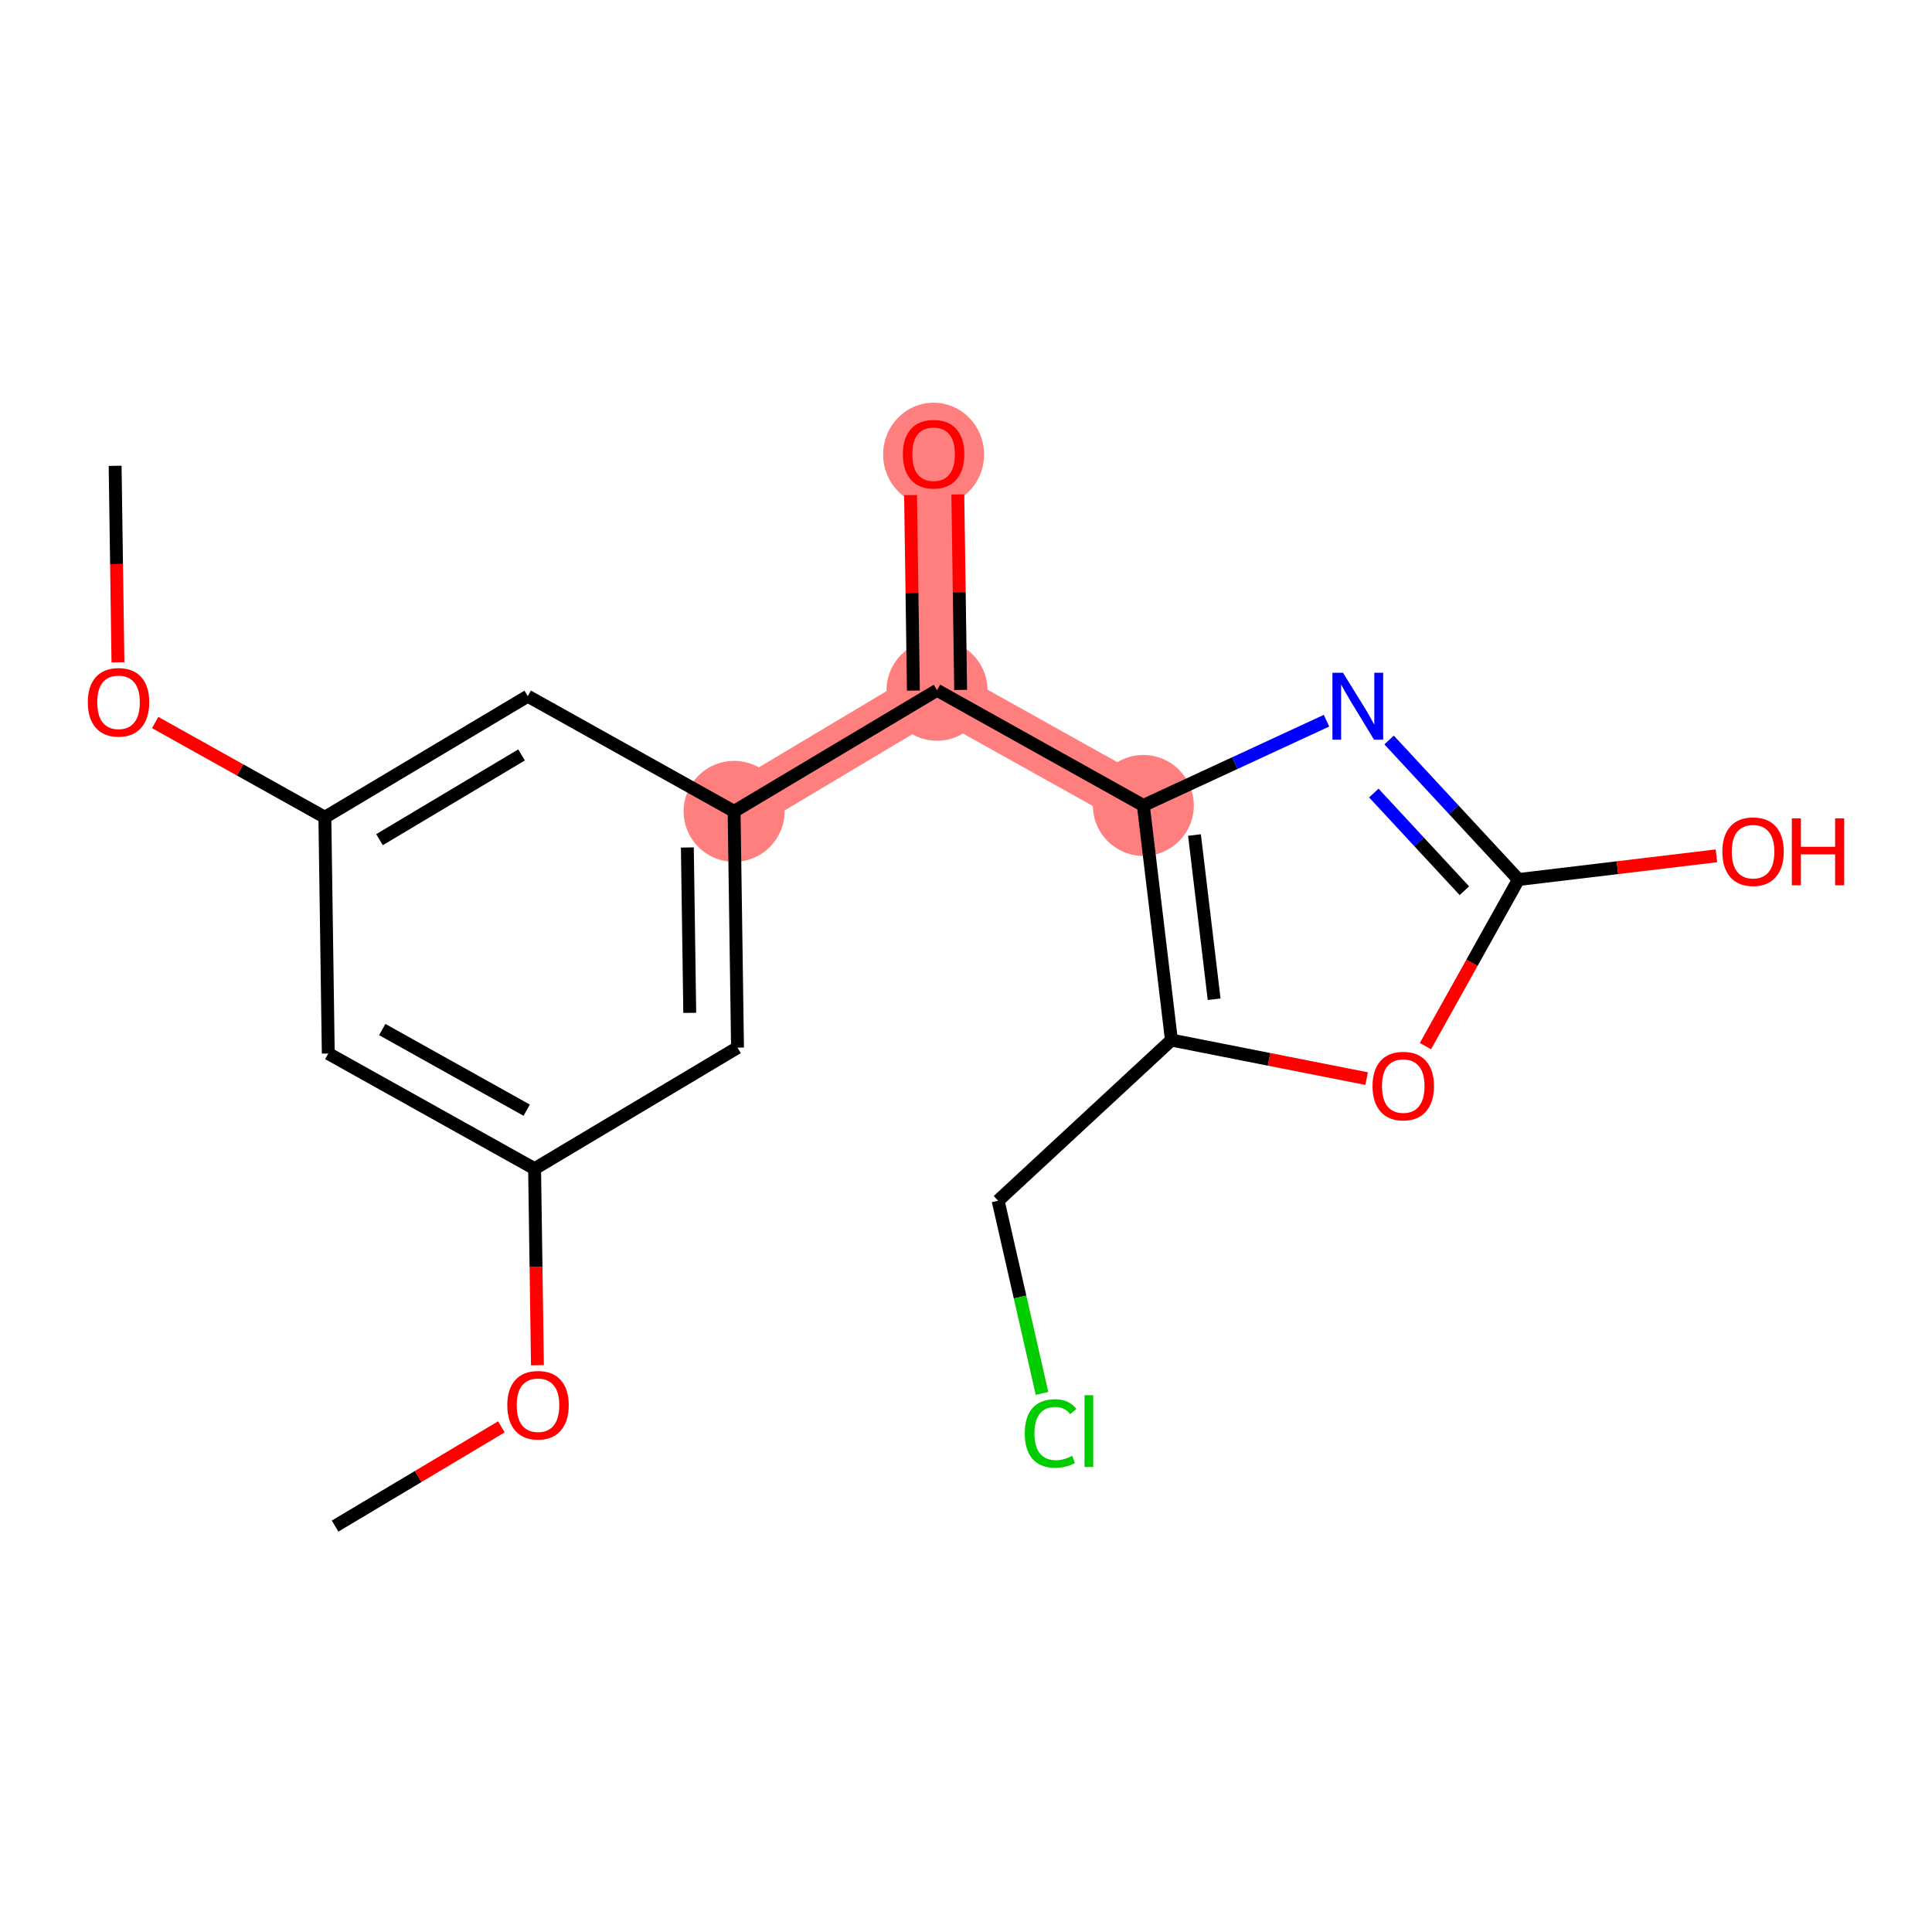 <?xml version='1.0' encoding='iso-8859-1'?>
<svg version='1.1' baseProfile='full'
              xmlns='http://www.w3.org/2000/svg'
                      xmlns:rdkit='http://www.rdkit.org/xml'
                      xmlns:xlink='http://www.w3.org/1999/xlink'
                  xml:space='preserve'
width='300px' height='300px' viewBox='0 0 300 300'>
<!-- END OF HEADER -->
<rect style='opacity:1.0;fill:#FFFFFF;stroke:none' width='300' height='300' x='0' y='0'> </rect>
<rect style='opacity:1.0;fill:#FFFFFF;stroke:none' width='300' height='300' x='0' y='0'> </rect>
<path d='M 113.991,125.986 L 145.5,107.183' style='fill:none;fill-rule:evenodd;stroke:#FF7F7F;stroke-width:7.8px;stroke-linecap:butt;stroke-linejoin:miter;stroke-opacity:1' />
<path d='M 145.5,107.183 L 144.97,70.495' style='fill:none;fill-rule:evenodd;stroke:#FF7F7F;stroke-width:7.8px;stroke-linecap:butt;stroke-linejoin:miter;stroke-opacity:1' />
<path d='M 145.5,107.183 L 177.538,125.069' style='fill:none;fill-rule:evenodd;stroke:#FF7F7F;stroke-width:7.8px;stroke-linecap:butt;stroke-linejoin:miter;stroke-opacity:1' />
<ellipse cx='113.991' cy='125.986' rx='7.339' ry='7.339'  style='fill:#FF7F7F;fill-rule:evenodd;stroke:#FF7F7F;stroke-width:1.0px;stroke-linecap:butt;stroke-linejoin:miter;stroke-opacity:1' />
<ellipse cx='145.5' cy='107.183' rx='7.339' ry='7.339'  style='fill:#FF7F7F;fill-rule:evenodd;stroke:#FF7F7F;stroke-width:1.0px;stroke-linecap:butt;stroke-linejoin:miter;stroke-opacity:1' />
<ellipse cx='144.97' cy='70.575' rx='7.339' ry='7.545'  style='fill:#FF7F7F;fill-rule:evenodd;stroke:#FF7F7F;stroke-width:1.0px;stroke-linecap:butt;stroke-linejoin:miter;stroke-opacity:1' />
<ellipse cx='177.538' cy='125.069' rx='7.339' ry='7.339'  style='fill:#FF7F7F;fill-rule:evenodd;stroke:#FF7F7F;stroke-width:1.0px;stroke-linecap:butt;stroke-linejoin:miter;stroke-opacity:1' />
<path class='bond-0 atom-0 atom-1' d='M 52.033,236.97 L 64.944,229.265' style='fill:none;fill-rule:evenodd;stroke:#000000;stroke-width:2.0px;stroke-linecap:butt;stroke-linejoin:miter;stroke-opacity:1' />
<path class='bond-0 atom-0 atom-1' d='M 64.944,229.265 L 77.855,221.561' style='fill:none;fill-rule:evenodd;stroke:#FF0000;stroke-width:2.0px;stroke-linecap:butt;stroke-linejoin:miter;stroke-opacity:1' />
<path class='bond-1 atom-1 atom-2' d='M 83.453,211.995 L 83.233,196.737' style='fill:none;fill-rule:evenodd;stroke:#FF0000;stroke-width:2.0px;stroke-linecap:butt;stroke-linejoin:miter;stroke-opacity:1' />
<path class='bond-1 atom-1 atom-2' d='M 83.233,196.737 L 83.012,181.478' style='fill:none;fill-rule:evenodd;stroke:#000000;stroke-width:2.0px;stroke-linecap:butt;stroke-linejoin:miter;stroke-opacity:1' />
<path class='bond-2 atom-2 atom-3' d='M 83.012,181.478 L 50.974,163.592' style='fill:none;fill-rule:evenodd;stroke:#000000;stroke-width:2.0px;stroke-linecap:butt;stroke-linejoin:miter;stroke-opacity:1' />
<path class='bond-2 atom-2 atom-3' d='M 81.784,172.388 L 59.357,159.868' style='fill:none;fill-rule:evenodd;stroke:#000000;stroke-width:2.0px;stroke-linecap:butt;stroke-linejoin:miter;stroke-opacity:1' />
<path class='bond-19 atom-19 atom-2' d='M 114.521,162.675 L 83.012,181.478' style='fill:none;fill-rule:evenodd;stroke:#000000;stroke-width:2.0px;stroke-linecap:butt;stroke-linejoin:miter;stroke-opacity:1' />
<path class='bond-3 atom-3 atom-4' d='M 50.974,163.592 L 50.445,126.904' style='fill:none;fill-rule:evenodd;stroke:#000000;stroke-width:2.0px;stroke-linecap:butt;stroke-linejoin:miter;stroke-opacity:1' />
<path class='bond-4 atom-4 atom-5' d='M 50.445,126.904 L 37.269,119.548' style='fill:none;fill-rule:evenodd;stroke:#000000;stroke-width:2.0px;stroke-linecap:butt;stroke-linejoin:miter;stroke-opacity:1' />
<path class='bond-4 atom-4 atom-5' d='M 37.269,119.548 L 24.094,112.193' style='fill:none;fill-rule:evenodd;stroke:#FF0000;stroke-width:2.0px;stroke-linecap:butt;stroke-linejoin:miter;stroke-opacity:1' />
<path class='bond-6 atom-4 atom-7' d='M 50.445,126.904 L 81.953,108.101' style='fill:none;fill-rule:evenodd;stroke:#000000;stroke-width:2.0px;stroke-linecap:butt;stroke-linejoin:miter;stroke-opacity:1' />
<path class='bond-6 atom-4 atom-7' d='M 58.931,130.385 L 80.987,117.223' style='fill:none;fill-rule:evenodd;stroke:#000000;stroke-width:2.0px;stroke-linecap:butt;stroke-linejoin:miter;stroke-opacity:1' />
<path class='bond-5 atom-5 atom-6' d='M 18.317,102.846 L 18.097,87.588' style='fill:none;fill-rule:evenodd;stroke:#FF0000;stroke-width:2.0px;stroke-linecap:butt;stroke-linejoin:miter;stroke-opacity:1' />
<path class='bond-5 atom-5 atom-6' d='M 18.097,87.588 L 17.877,72.329' style='fill:none;fill-rule:evenodd;stroke:#000000;stroke-width:2.0px;stroke-linecap:butt;stroke-linejoin:miter;stroke-opacity:1' />
<path class='bond-7 atom-7 atom-8' d='M 81.953,108.101 L 113.991,125.986' style='fill:none;fill-rule:evenodd;stroke:#000000;stroke-width:2.0px;stroke-linecap:butt;stroke-linejoin:miter;stroke-opacity:1' />
<path class='bond-8 atom-8 atom-9' d='M 113.991,125.986 L 145.5,107.183' style='fill:none;fill-rule:evenodd;stroke:#000000;stroke-width:2.0px;stroke-linecap:butt;stroke-linejoin:miter;stroke-opacity:1' />
<path class='bond-18 atom-8 atom-19' d='M 113.991,125.986 L 114.521,162.675' style='fill:none;fill-rule:evenodd;stroke:#000000;stroke-width:2.0px;stroke-linecap:butt;stroke-linejoin:miter;stroke-opacity:1' />
<path class='bond-18 atom-8 atom-19' d='M 106.733,131.595 L 107.104,157.278' style='fill:none;fill-rule:evenodd;stroke:#000000;stroke-width:2.0px;stroke-linecap:butt;stroke-linejoin:miter;stroke-opacity:1' />
<path class='bond-9 atom-9 atom-10' d='M 149.169,107.13 L 148.95,91.952' style='fill:none;fill-rule:evenodd;stroke:#000000;stroke-width:2.0px;stroke-linecap:butt;stroke-linejoin:miter;stroke-opacity:1' />
<path class='bond-9 atom-9 atom-10' d='M 148.95,91.952 L 148.731,76.775' style='fill:none;fill-rule:evenodd;stroke:#FF0000;stroke-width:2.0px;stroke-linecap:butt;stroke-linejoin:miter;stroke-opacity:1' />
<path class='bond-9 atom-9 atom-10' d='M 141.831,107.236 L 141.612,92.058' style='fill:none;fill-rule:evenodd;stroke:#000000;stroke-width:2.0px;stroke-linecap:butt;stroke-linejoin:miter;stroke-opacity:1' />
<path class='bond-9 atom-9 atom-10' d='M 141.612,92.058 L 141.393,76.881' style='fill:none;fill-rule:evenodd;stroke:#FF0000;stroke-width:2.0px;stroke-linecap:butt;stroke-linejoin:miter;stroke-opacity:1' />
<path class='bond-10 atom-9 atom-11' d='M 145.5,107.183 L 177.538,125.069' style='fill:none;fill-rule:evenodd;stroke:#000000;stroke-width:2.0px;stroke-linecap:butt;stroke-linejoin:miter;stroke-opacity:1' />
<path class='bond-11 atom-11 atom-12' d='M 177.538,125.069 L 191.76,118.489' style='fill:none;fill-rule:evenodd;stroke:#000000;stroke-width:2.0px;stroke-linecap:butt;stroke-linejoin:miter;stroke-opacity:1' />
<path class='bond-11 atom-11 atom-12' d='M 191.76,118.489 L 205.981,111.91' style='fill:none;fill-rule:evenodd;stroke:#0000FF;stroke-width:2.0px;stroke-linecap:butt;stroke-linejoin:miter;stroke-opacity:1' />
<path class='bond-20 atom-16 atom-11' d='M 181.9,161.501 L 177.538,125.069' style='fill:none;fill-rule:evenodd;stroke:#000000;stroke-width:2.0px;stroke-linecap:butt;stroke-linejoin:miter;stroke-opacity:1' />
<path class='bond-20 atom-16 atom-11' d='M 188.532,155.164 L 185.479,129.661' style='fill:none;fill-rule:evenodd;stroke:#000000;stroke-width:2.0px;stroke-linecap:butt;stroke-linejoin:miter;stroke-opacity:1' />
<path class='bond-12 atom-12 atom-13' d='M 215.698,114.904 L 225.74,125.738' style='fill:none;fill-rule:evenodd;stroke:#0000FF;stroke-width:2.0px;stroke-linecap:butt;stroke-linejoin:miter;stroke-opacity:1' />
<path class='bond-12 atom-12 atom-13' d='M 225.74,125.738 L 235.783,136.573' style='fill:none;fill-rule:evenodd;stroke:#000000;stroke-width:2.0px;stroke-linecap:butt;stroke-linejoin:miter;stroke-opacity:1' />
<path class='bond-12 atom-12 atom-13' d='M 213.328,123.143 L 220.358,130.727' style='fill:none;fill-rule:evenodd;stroke:#0000FF;stroke-width:2.0px;stroke-linecap:butt;stroke-linejoin:miter;stroke-opacity:1' />
<path class='bond-12 atom-12 atom-13' d='M 220.358,130.727 L 227.388,138.311' style='fill:none;fill-rule:evenodd;stroke:#000000;stroke-width:2.0px;stroke-linecap:butt;stroke-linejoin:miter;stroke-opacity:1' />
<path class='bond-13 atom-13 atom-14' d='M 235.783,136.573 L 251.155,134.733' style='fill:none;fill-rule:evenodd;stroke:#000000;stroke-width:2.0px;stroke-linecap:butt;stroke-linejoin:miter;stroke-opacity:1' />
<path class='bond-13 atom-13 atom-14' d='M 251.155,134.733 L 266.528,132.892' style='fill:none;fill-rule:evenodd;stroke:#FF0000;stroke-width:2.0px;stroke-linecap:butt;stroke-linejoin:miter;stroke-opacity:1' />
<path class='bond-14 atom-13 atom-15' d='M 235.783,136.573 L 228.562,149.506' style='fill:none;fill-rule:evenodd;stroke:#000000;stroke-width:2.0px;stroke-linecap:butt;stroke-linejoin:miter;stroke-opacity:1' />
<path class='bond-14 atom-13 atom-15' d='M 228.562,149.506 L 221.342,162.44' style='fill:none;fill-rule:evenodd;stroke:#FF0000;stroke-width:2.0px;stroke-linecap:butt;stroke-linejoin:miter;stroke-opacity:1' />
<path class='bond-15 atom-15 atom-16' d='M 212.21,167.488 L 197.055,164.495' style='fill:none;fill-rule:evenodd;stroke:#FF0000;stroke-width:2.0px;stroke-linecap:butt;stroke-linejoin:miter;stroke-opacity:1' />
<path class='bond-15 atom-15 atom-16' d='M 197.055,164.495 L 181.9,161.501' style='fill:none;fill-rule:evenodd;stroke:#000000;stroke-width:2.0px;stroke-linecap:butt;stroke-linejoin:miter;stroke-opacity:1' />
<path class='bond-16 atom-16 atom-17' d='M 181.9,161.501 L 154.989,186.444' style='fill:none;fill-rule:evenodd;stroke:#000000;stroke-width:2.0px;stroke-linecap:butt;stroke-linejoin:miter;stroke-opacity:1' />
<path class='bond-17 atom-17 atom-18' d='M 154.989,186.444 L 158.395,201.405' style='fill:none;fill-rule:evenodd;stroke:#000000;stroke-width:2.0px;stroke-linecap:butt;stroke-linejoin:miter;stroke-opacity:1' />
<path class='bond-17 atom-17 atom-18' d='M 158.395,201.405 L 161.802,216.365' style='fill:none;fill-rule:evenodd;stroke:#00CC00;stroke-width:2.0px;stroke-linecap:butt;stroke-linejoin:miter;stroke-opacity:1' />
<path  class='atom-1' d='M 78.772 218.196
Q 78.772 215.701, 80.005 214.307
Q 81.238 212.912, 83.542 212.912
Q 85.846 212.912, 87.079 214.307
Q 88.312 215.701, 88.312 218.196
Q 88.312 220.721, 87.064 222.159
Q 85.817 223.583, 83.542 223.583
Q 81.252 223.583, 80.005 222.159
Q 78.772 220.735, 78.772 218.196
M 83.542 222.408
Q 85.127 222.408, 85.978 221.352
Q 86.844 220.28, 86.844 218.196
Q 86.844 216.156, 85.978 215.129
Q 85.127 214.087, 83.542 214.087
Q 81.957 214.087, 81.091 215.114
Q 80.24 216.141, 80.24 218.196
Q 80.24 220.295, 81.091 221.352
Q 81.957 222.408, 83.542 222.408
' fill='#FF0000'/>
<path  class='atom-5' d='M 13.636 109.047
Q 13.636 106.552, 14.869 105.158
Q 16.102 103.764, 18.406 103.764
Q 20.711 103.764, 21.944 105.158
Q 23.176 106.552, 23.176 109.047
Q 23.176 111.572, 21.929 113.01
Q 20.681 114.434, 18.406 114.434
Q 16.117 114.434, 14.869 113.01
Q 13.636 111.586, 13.636 109.047
M 18.406 113.26
Q 19.991 113.26, 20.843 112.203
Q 21.709 111.131, 21.709 109.047
Q 21.709 107.007, 20.843 105.98
Q 19.991 104.938, 18.406 104.938
Q 16.821 104.938, 15.955 105.965
Q 15.104 106.992, 15.104 109.047
Q 15.104 111.146, 15.955 112.203
Q 16.821 113.26, 18.406 113.26
' fill='#FF0000'/>
<path  class='atom-10' d='M 140.2 70.524
Q 140.2 68.029, 141.433 66.634
Q 142.666 65.24, 144.97 65.24
Q 147.275 65.24, 148.507 66.634
Q 149.74 68.029, 149.74 70.524
Q 149.74 73.048, 148.493 74.487
Q 147.245 75.91, 144.97 75.91
Q 142.681 75.91, 141.433 74.487
Q 140.2 73.063, 140.2 70.524
M 144.97 74.736
Q 146.555 74.736, 147.407 73.679
Q 148.273 72.608, 148.273 70.524
Q 148.273 68.484, 147.407 67.456
Q 146.555 66.414, 144.97 66.414
Q 143.385 66.414, 142.519 67.442
Q 141.668 68.469, 141.668 70.524
Q 141.668 72.623, 142.519 73.679
Q 143.385 74.736, 144.97 74.736
' fill='#FF0000'/>
<path  class='atom-12' d='M 208.543 104.467
L 211.948 109.971
Q 212.285 110.514, 212.828 111.497
Q 213.371 112.48, 213.401 112.539
L 213.401 104.467
L 214.78 104.467
L 214.78 114.858
L 213.357 114.858
L 209.702 108.841
Q 209.276 108.136, 208.821 107.329
Q 208.381 106.522, 208.249 106.272
L 208.249 114.858
L 206.899 114.858
L 206.899 104.467
L 208.543 104.467
' fill='#0000FF'/>
<path  class='atom-14' d='M 267.445 132.241
Q 267.445 129.746, 268.678 128.351
Q 269.911 126.957, 272.215 126.957
Q 274.519 126.957, 275.752 128.351
Q 276.985 129.746, 276.985 132.241
Q 276.985 134.765, 275.737 136.203
Q 274.49 137.627, 272.215 137.627
Q 269.925 137.627, 268.678 136.203
Q 267.445 134.78, 267.445 132.241
M 272.215 136.453
Q 273.8 136.453, 274.651 135.396
Q 275.517 134.325, 275.517 132.241
Q 275.517 130.201, 274.651 129.173
Q 273.8 128.131, 272.215 128.131
Q 270.63 128.131, 269.764 129.159
Q 268.913 130.186, 268.913 132.241
Q 268.913 134.339, 269.764 135.396
Q 270.63 136.453, 272.215 136.453
' fill='#FF0000'/>
<path  class='atom-14' d='M 278.233 127.074
L 279.642 127.074
L 279.642 131.492
L 284.955 131.492
L 284.955 127.074
L 286.364 127.074
L 286.364 137.466
L 284.955 137.466
L 284.955 132.666
L 279.642 132.666
L 279.642 137.466
L 278.233 137.466
L 278.233 127.074
' fill='#FF0000'/>
<path  class='atom-15' d='M 213.127 168.641
Q 213.127 166.146, 214.36 164.751
Q 215.593 163.357, 217.897 163.357
Q 220.201 163.357, 221.434 164.751
Q 222.667 166.146, 222.667 168.641
Q 222.667 171.165, 221.419 172.603
Q 220.172 174.027, 217.897 174.027
Q 215.607 174.027, 214.36 172.603
Q 213.127 171.18, 213.127 168.641
M 217.897 172.853
Q 219.482 172.853, 220.333 171.796
Q 221.199 170.725, 221.199 168.641
Q 221.199 166.6, 220.333 165.573
Q 219.482 164.531, 217.897 164.531
Q 216.312 164.531, 215.446 165.558
Q 214.595 166.586, 214.595 168.641
Q 214.595 170.739, 215.446 171.796
Q 216.312 172.853, 217.897 172.853
' fill='#FF0000'/>
<path  class='atom-18' d='M 159.128 222.581
Q 159.128 219.998, 160.332 218.647
Q 161.55 217.282, 163.854 217.282
Q 165.997 217.282, 167.142 218.794
L 166.173 219.587
Q 165.337 218.486, 163.854 218.486
Q 162.284 218.486, 161.447 219.543
Q 160.625 220.585, 160.625 222.581
Q 160.625 224.636, 161.477 225.692
Q 162.343 226.749, 164.016 226.749
Q 165.161 226.749, 166.496 226.059
L 166.907 227.16
Q 166.364 227.512, 165.542 227.718
Q 164.72 227.923, 163.81 227.923
Q 161.55 227.923, 160.332 226.544
Q 159.128 225.164, 159.128 222.581
' fill='#00CC00'/>
<path  class='atom-18' d='M 168.404 216.651
L 169.755 216.651
L 169.755 227.791
L 168.404 227.791
L 168.404 216.651
' fill='#00CC00'/>
</svg>
